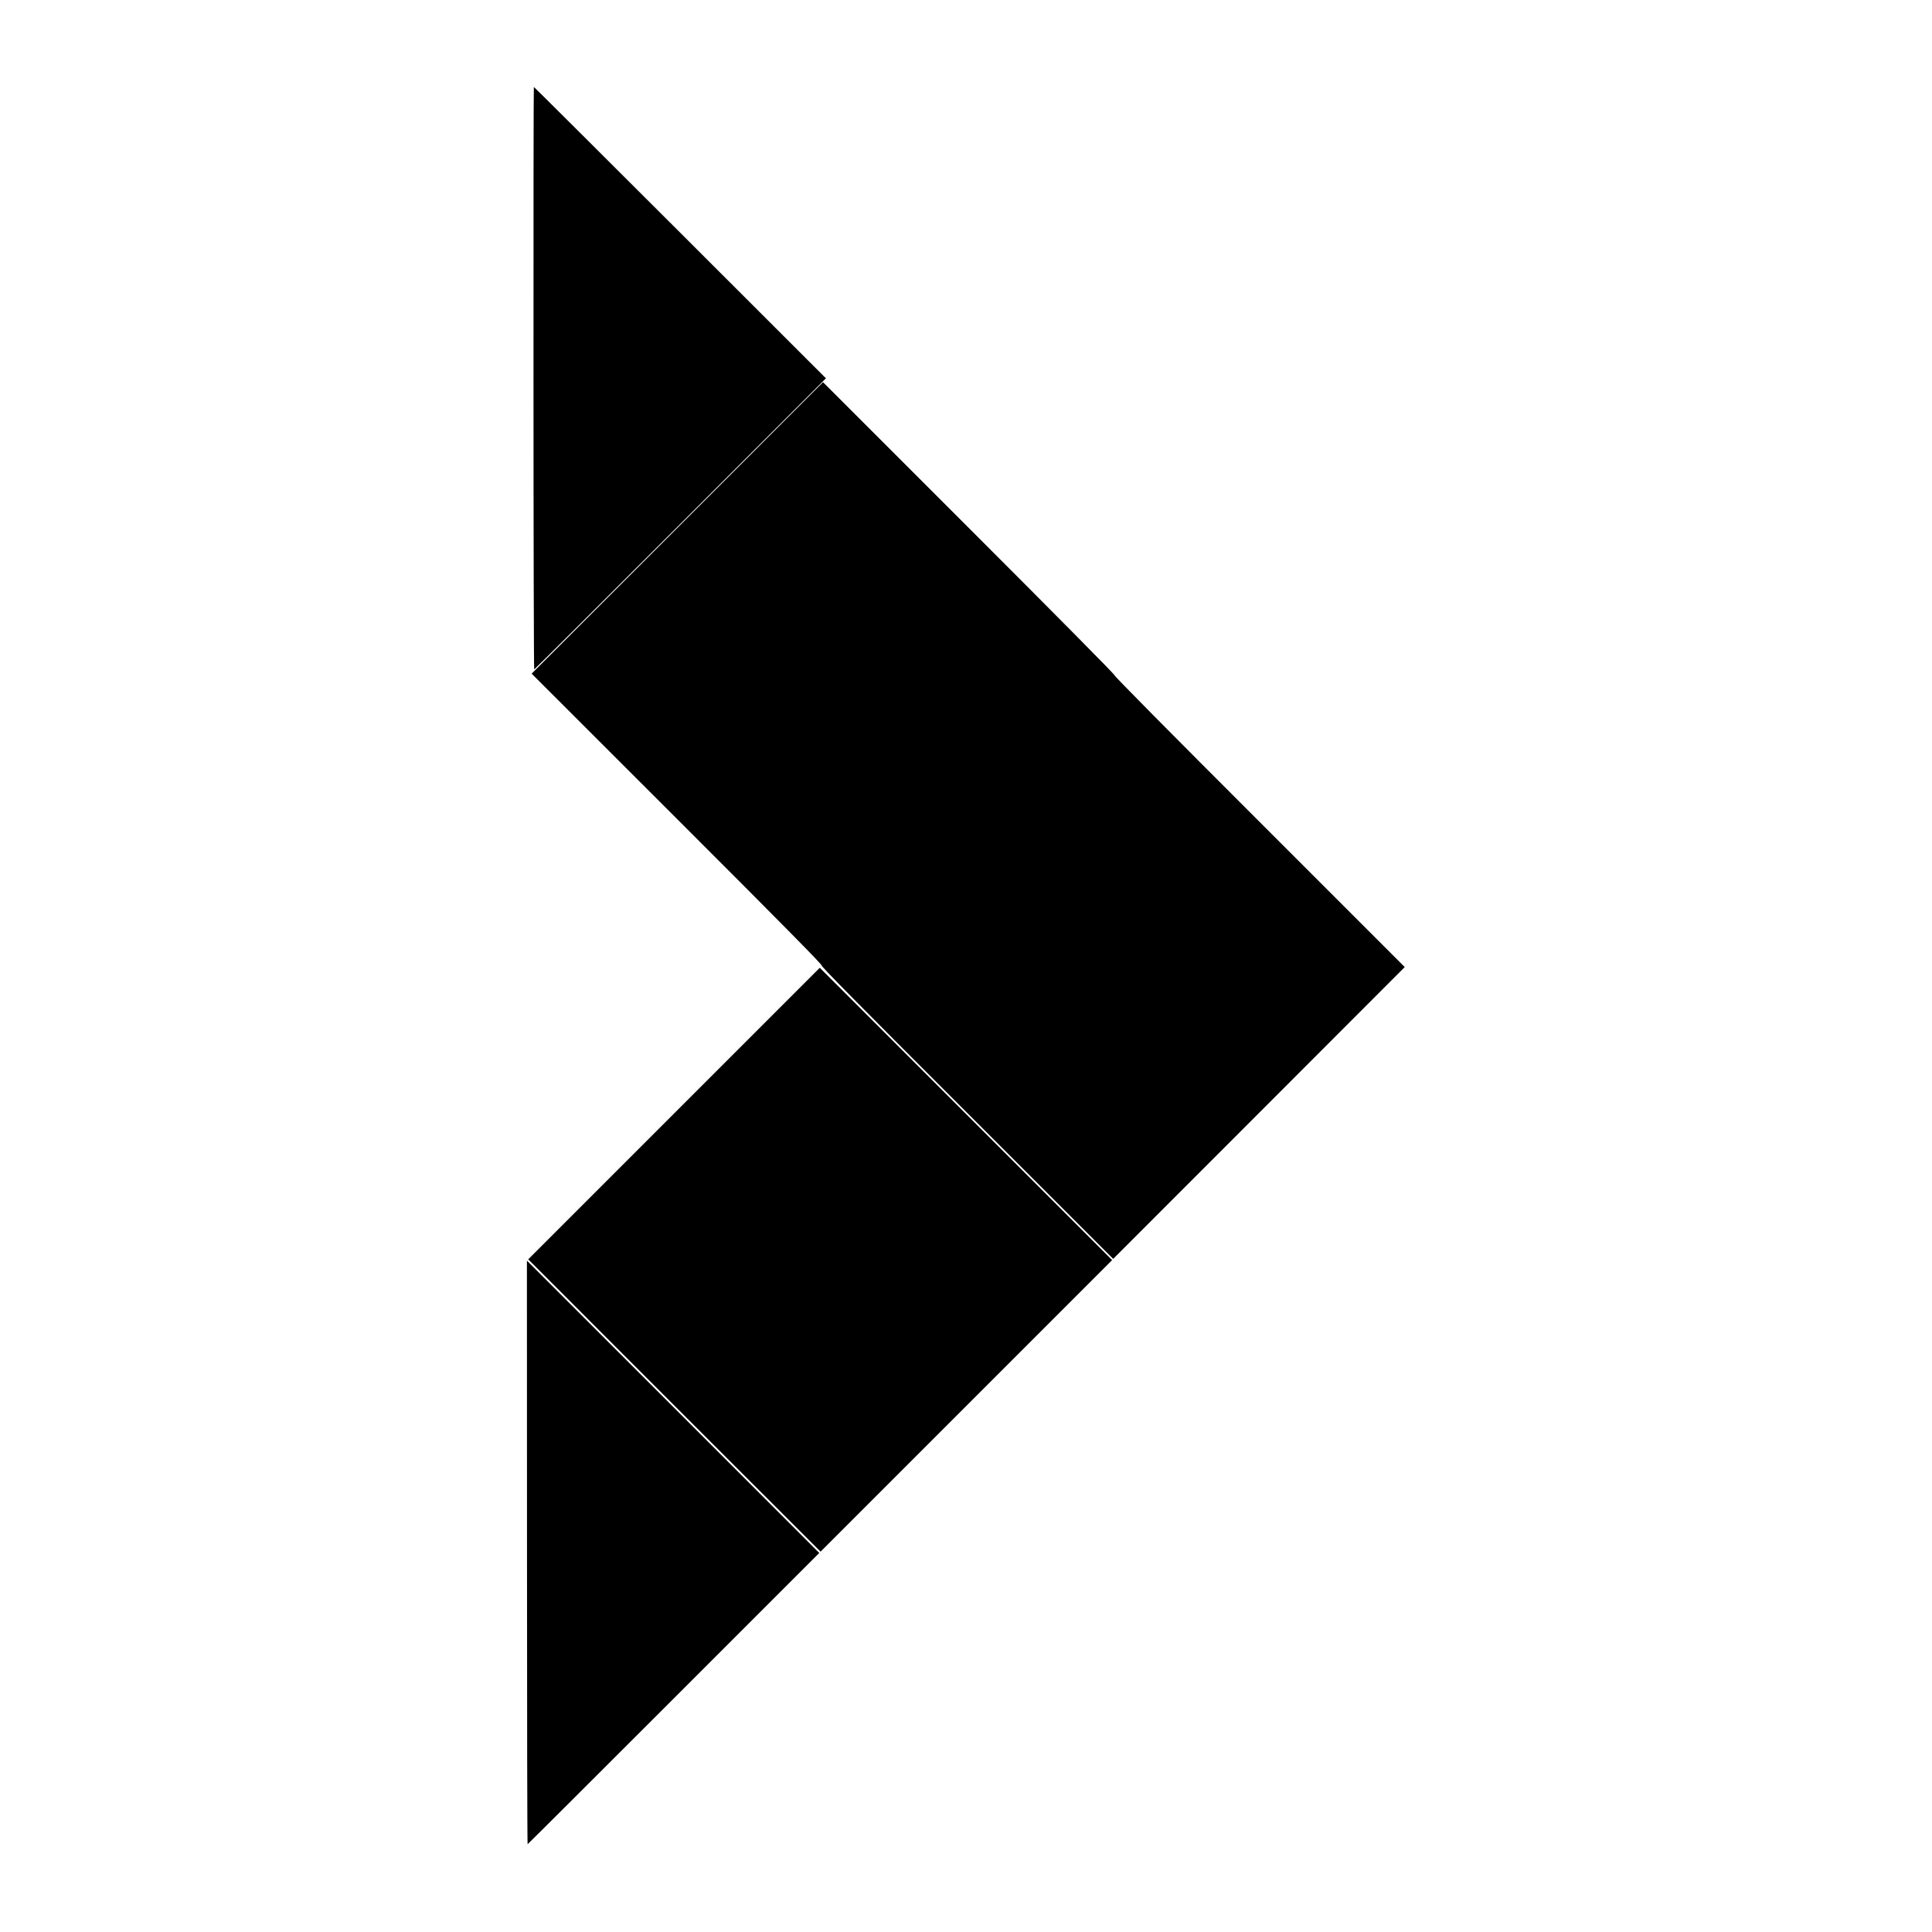 <?xml version="1.0" standalone="no"?>
<!DOCTYPE svg PUBLIC "-//W3C//DTD SVG 20010904//EN"
 "http://www.w3.org/TR/2001/REC-SVG-20010904/DTD/svg10.dtd">
<svg version="1.0" xmlns="http://www.w3.org/2000/svg"
 width="2200pt" height="2200pt" viewBox="0 0 2200 2200"
 preserveAspectRatio="xMidYMid meet">
<g transform="translate(0,2200) scale(0.1,-0.1)"
fill="#000000" stroke="none">
<path d="M6075 17693 c0 -1825 4 -3317 8 -3316 5 1 754 747 1665 1658 l1657
1657 -1660 1659 c-913 912 -1663 1659 -1666 1659 -3 0 -5 -1493 -4 -3317z"/>
<path d="M7713 15988 l-1659 -1659 1658 -1657 c1214 -1213 1654 -1660 1645
-1667 -9 -7 434 -456 1654 -1675 l1665 -1665 1660 1661 1660 1662 -1658 1658
c-1007 1006 -1654 1660 -1647 1665 7 4 -643 661 -1654 1672 l-1665 1665 -1659
-1660z"/>
<path d="M7675 9320 l-1660 -1660 1664 -1665 1665 -1664 1660 1660 1660 1660
-1665 1665 -1664 1664 -1660 -1660z"/>
<path d="M6001 4323 c0 -1828 3 -3323 7 -3323 3 0 751 746 1663 1658 l1658
1658 -1665 1665 -1664 1664 1 -3322z"/>
</g>
</svg>

